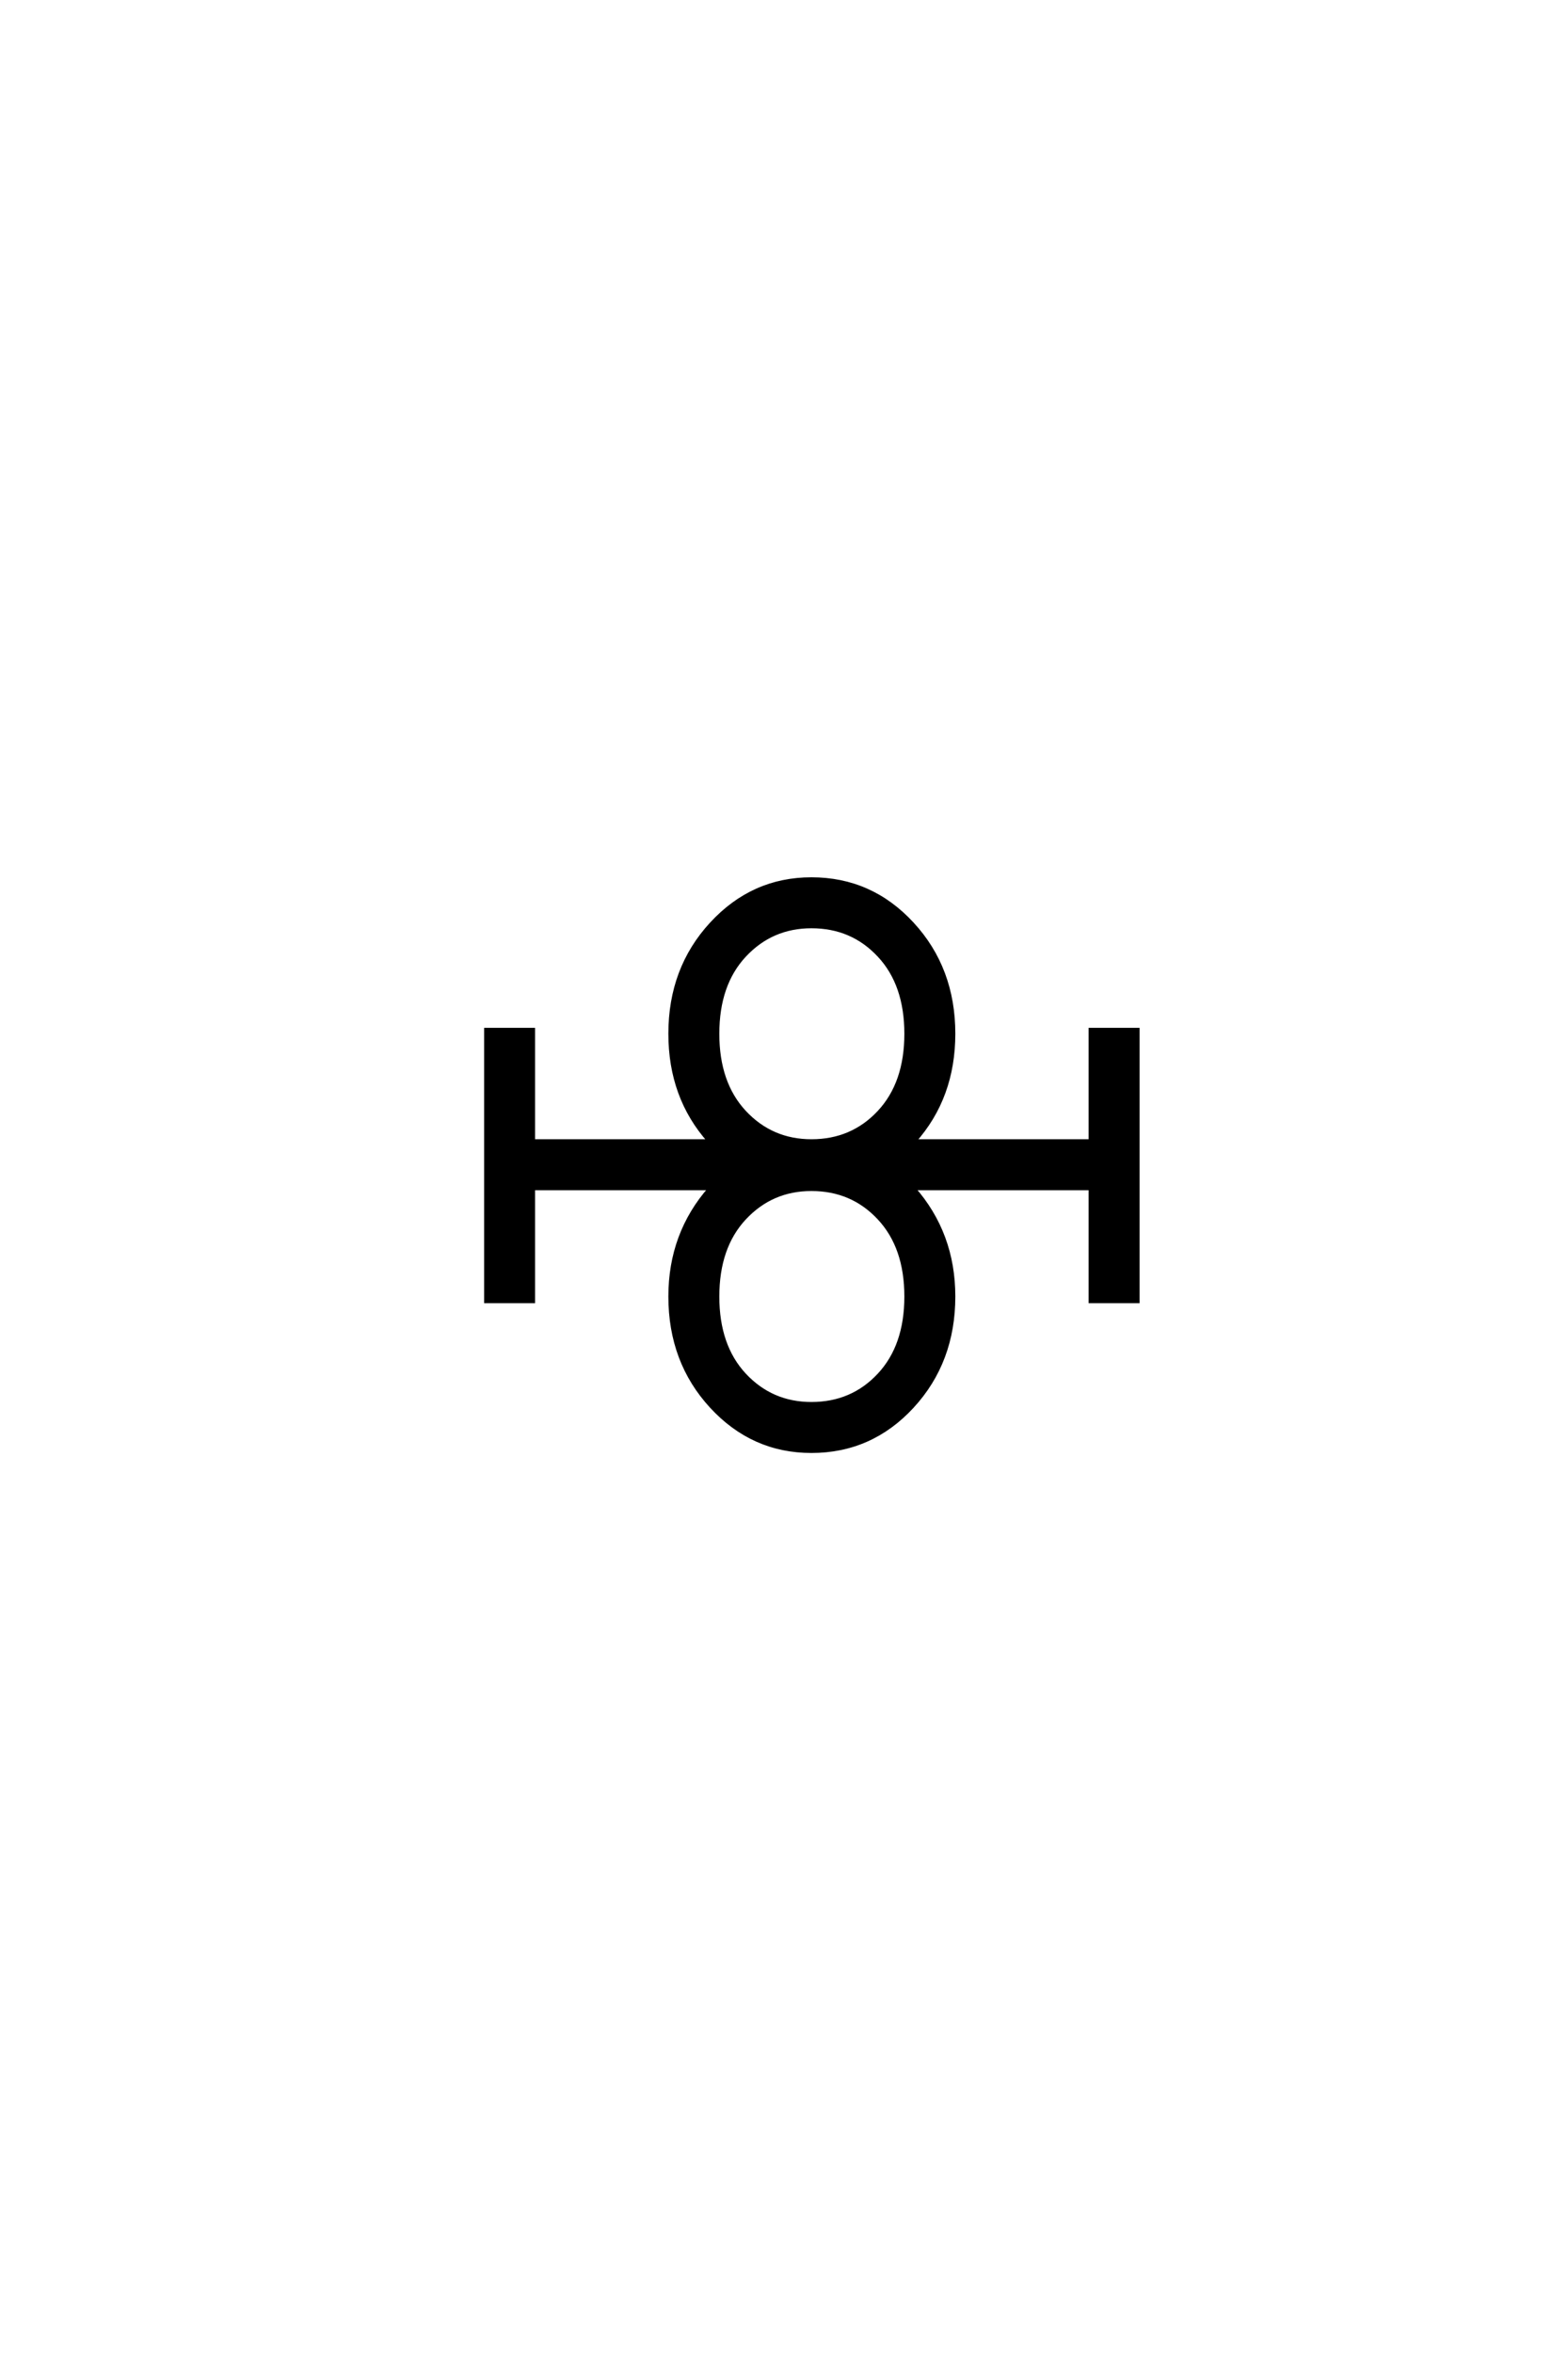 <?xml version='1.0' encoding='UTF-8'?>
<!DOCTYPE svg PUBLIC "-//W3C//DTD SVG 1.0//EN"
"http://www.w3.org/TR/2001/REC-SVG-20010904/DTD/svg10.dtd">

<svg xmlns='http://www.w3.org/2000/svg' version='1.0' width='40.0' height='60.0'>

 <g transform='scale(0.1 -0.1) translate(110.0 -370.0)'>
  <path d='M97 133.797
Q86.797 133.797 79.891 126.391
Q73 119 73 106.391
Q73 93.797 79.891 86.391
Q86.797 79 97 79
Q107.406 79 114.297 86.391
Q121.203 93.797 121.203 106.391
Q121.203 119 114.297 126.391
Q107.406 133.797 97 133.797
Q107.406 133.797 97 133.797
M97 0
Q82 0 71.5 11.391
Q61 22.797 61 39.406
Q61 55.406 71.203 67
L26 67
L26 38.203
L14 38.203
L14 107.406
L26 107.406
L26 79
L71 79
Q61 90.203 61 106.406
Q61 123 71.5 134.391
Q82 145.797 97 145.797
Q112.203 145.797 122.703 134.391
Q133.203 123 133.203 106.406
Q133.203 90.203 123.203 79
L168.203 79
L168.203 107.406
L180.203 107.406
L180.203 38.203
L168.203 38.203
L168.203 67
L123 67
Q133.203 55.406 133.203 39.406
Q133.203 22.797 122.703 11.391
Q112.203 0 97 0
Q112.203 0 97 0
M97 66.797
Q86.797 66.797 79.891 59.391
Q73 52 73 39.391
Q73 26.797 79.891 19.391
Q86.797 12 97 12
Q107.406 12 114.297 19.391
Q121.203 26.797 121.203 39.391
Q121.203 52 114.297 59.391
Q107.406 66.797 97 66.797
' style='fill: #000000; stroke: #000000'/>
 </g>
</svg>
